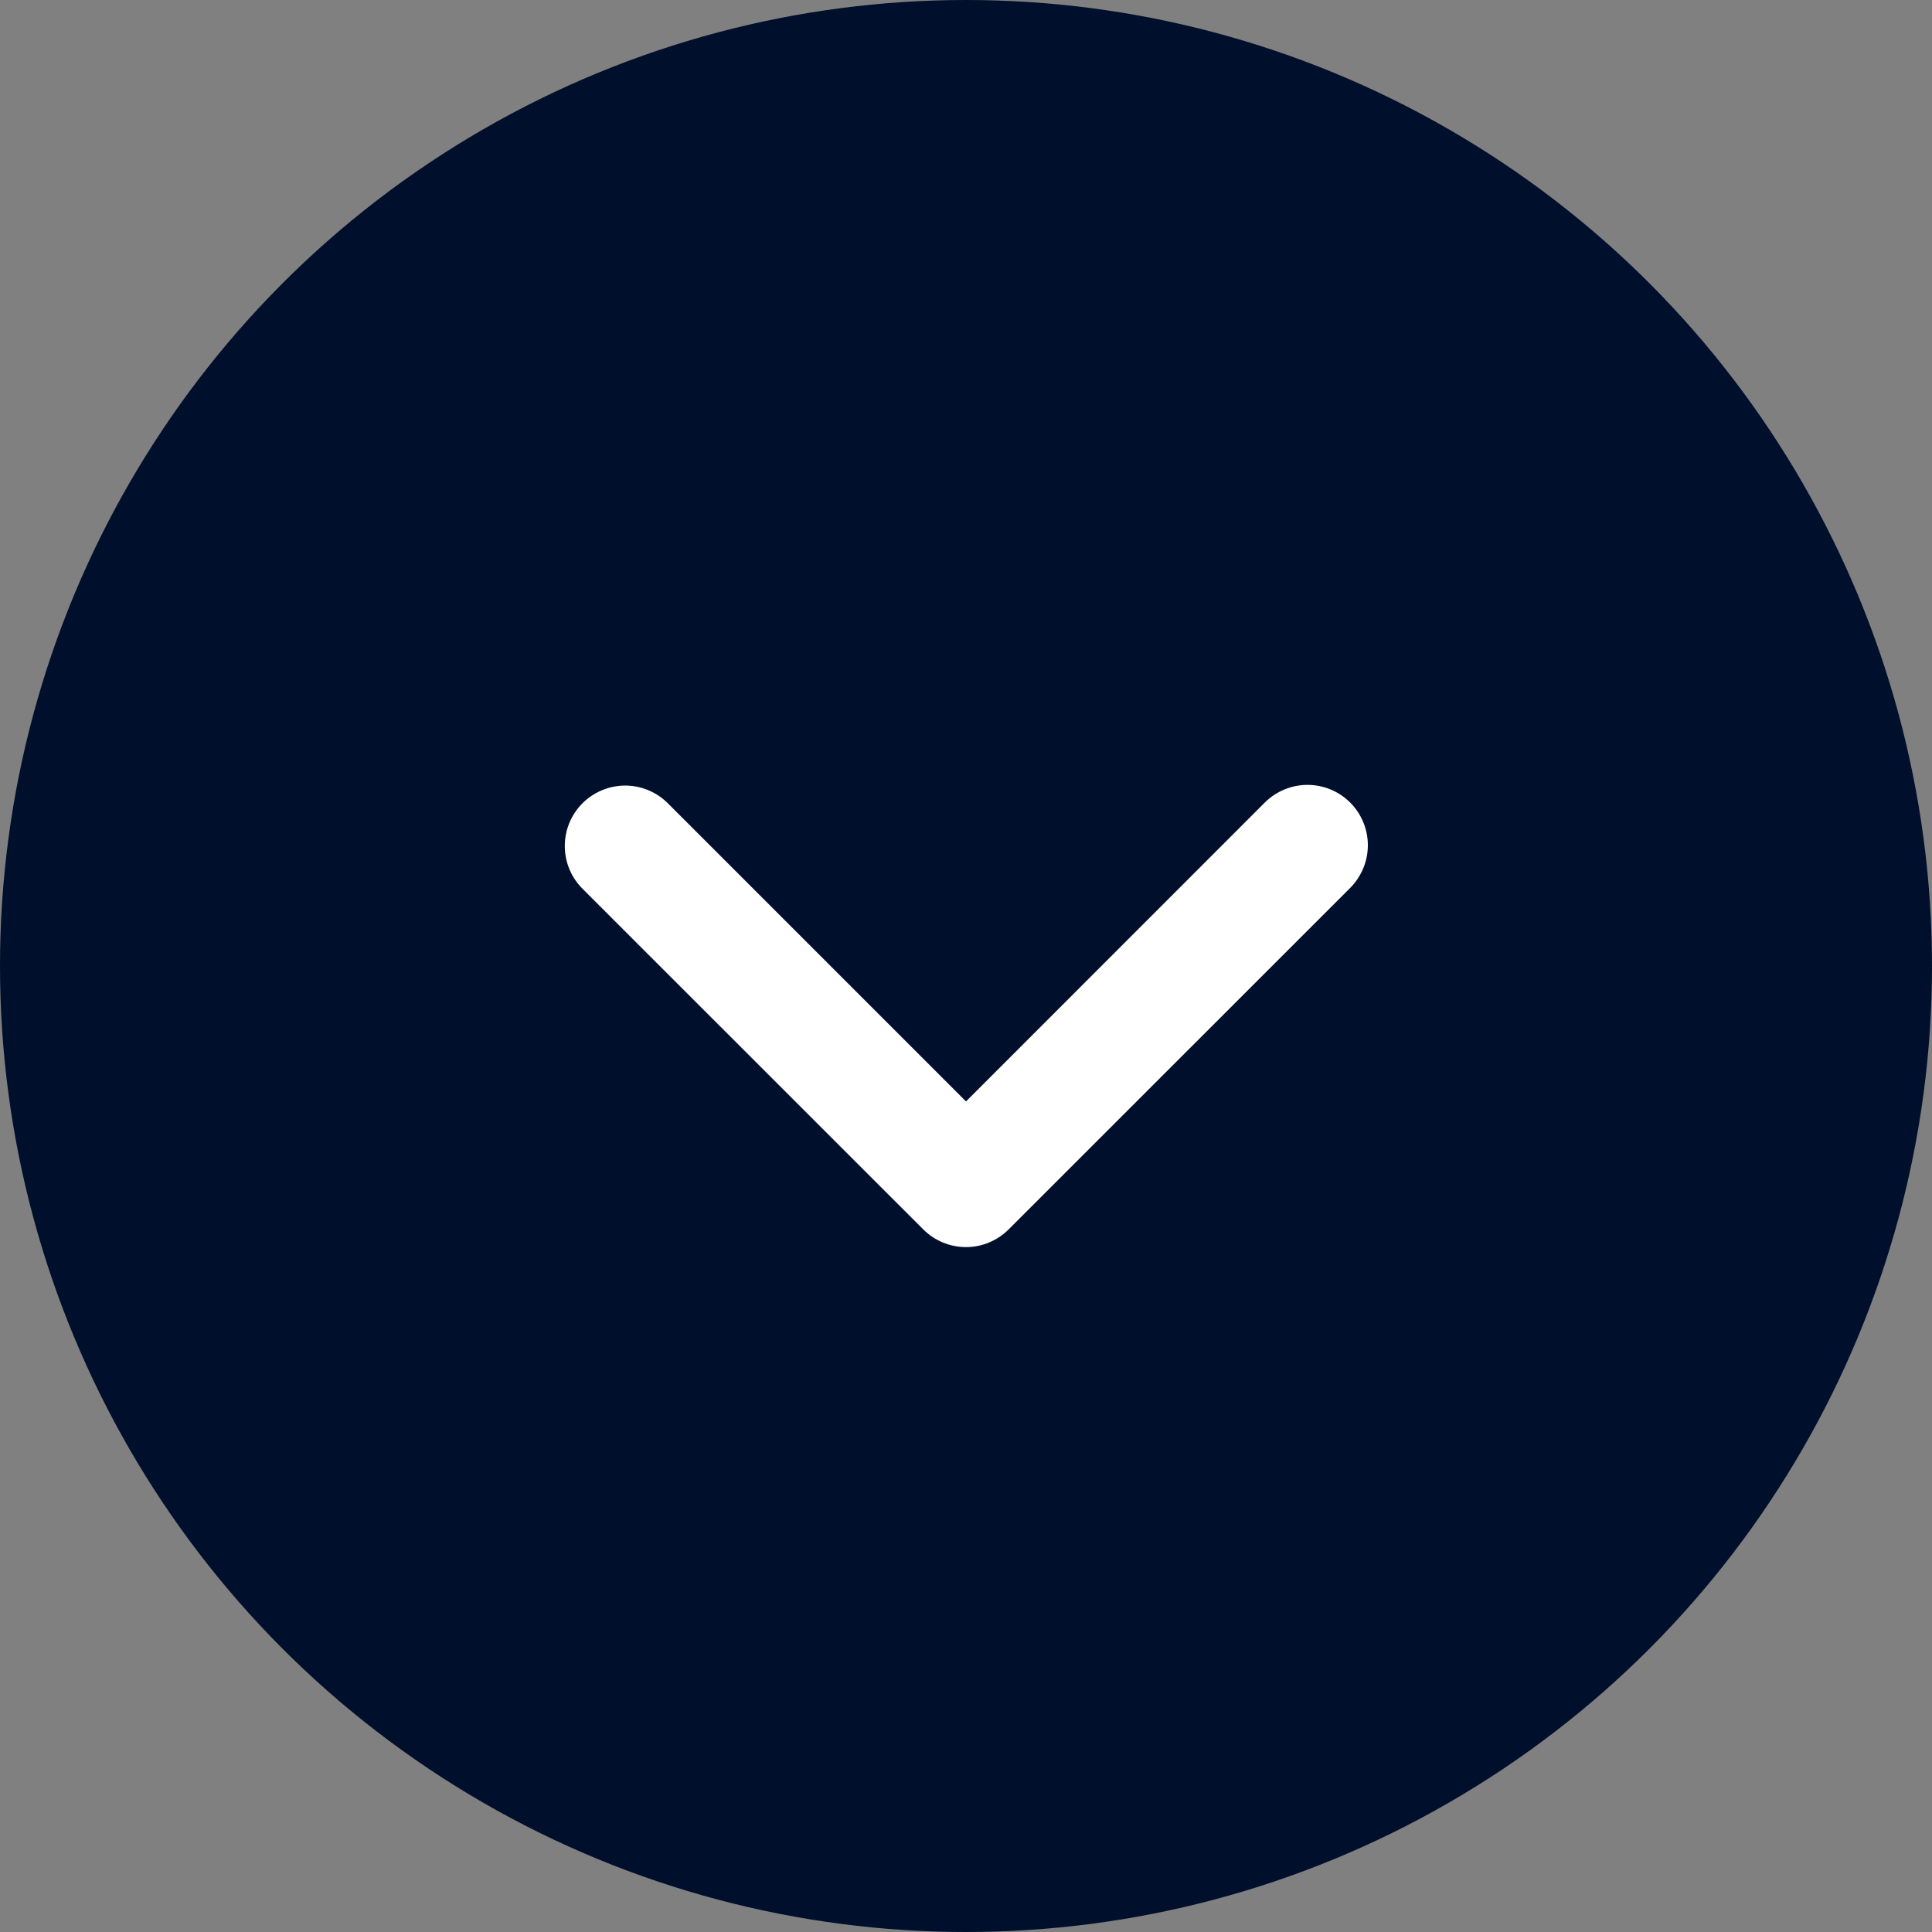 <?xml version="1.0" encoding="UTF-8"?> <svg xmlns="http://www.w3.org/2000/svg" width="20" height="20" viewBox="0 0 20 20" fill="none"><rect x="0" y="0" width="20" height="20" fill="#808080" stroke="none"/><circle cx="10" cy="10" r="10" fill="#000F2C"></circle><path d="M13.977 8.308C13.86 8.191 13.701 8.125 13.535 8.125C13.37 8.125 13.211 8.191 13.093 8.308L10 11.402L6.906 8.308C6.788 8.194 6.63 8.131 6.466 8.132C6.302 8.134 6.146 8.2 6.03 8.315C5.914 8.431 5.848 8.588 5.847 8.752C5.845 8.916 5.908 9.074 6.022 9.192L9.558 12.727C9.675 12.844 9.834 12.91 10 12.91C10.165 12.91 10.324 12.844 10.441 12.727L13.977 9.192C14.094 9.074 14.16 8.915 14.16 8.75C14.16 8.584 14.094 8.425 13.977 8.308Z" fill="white"></path></svg> 
